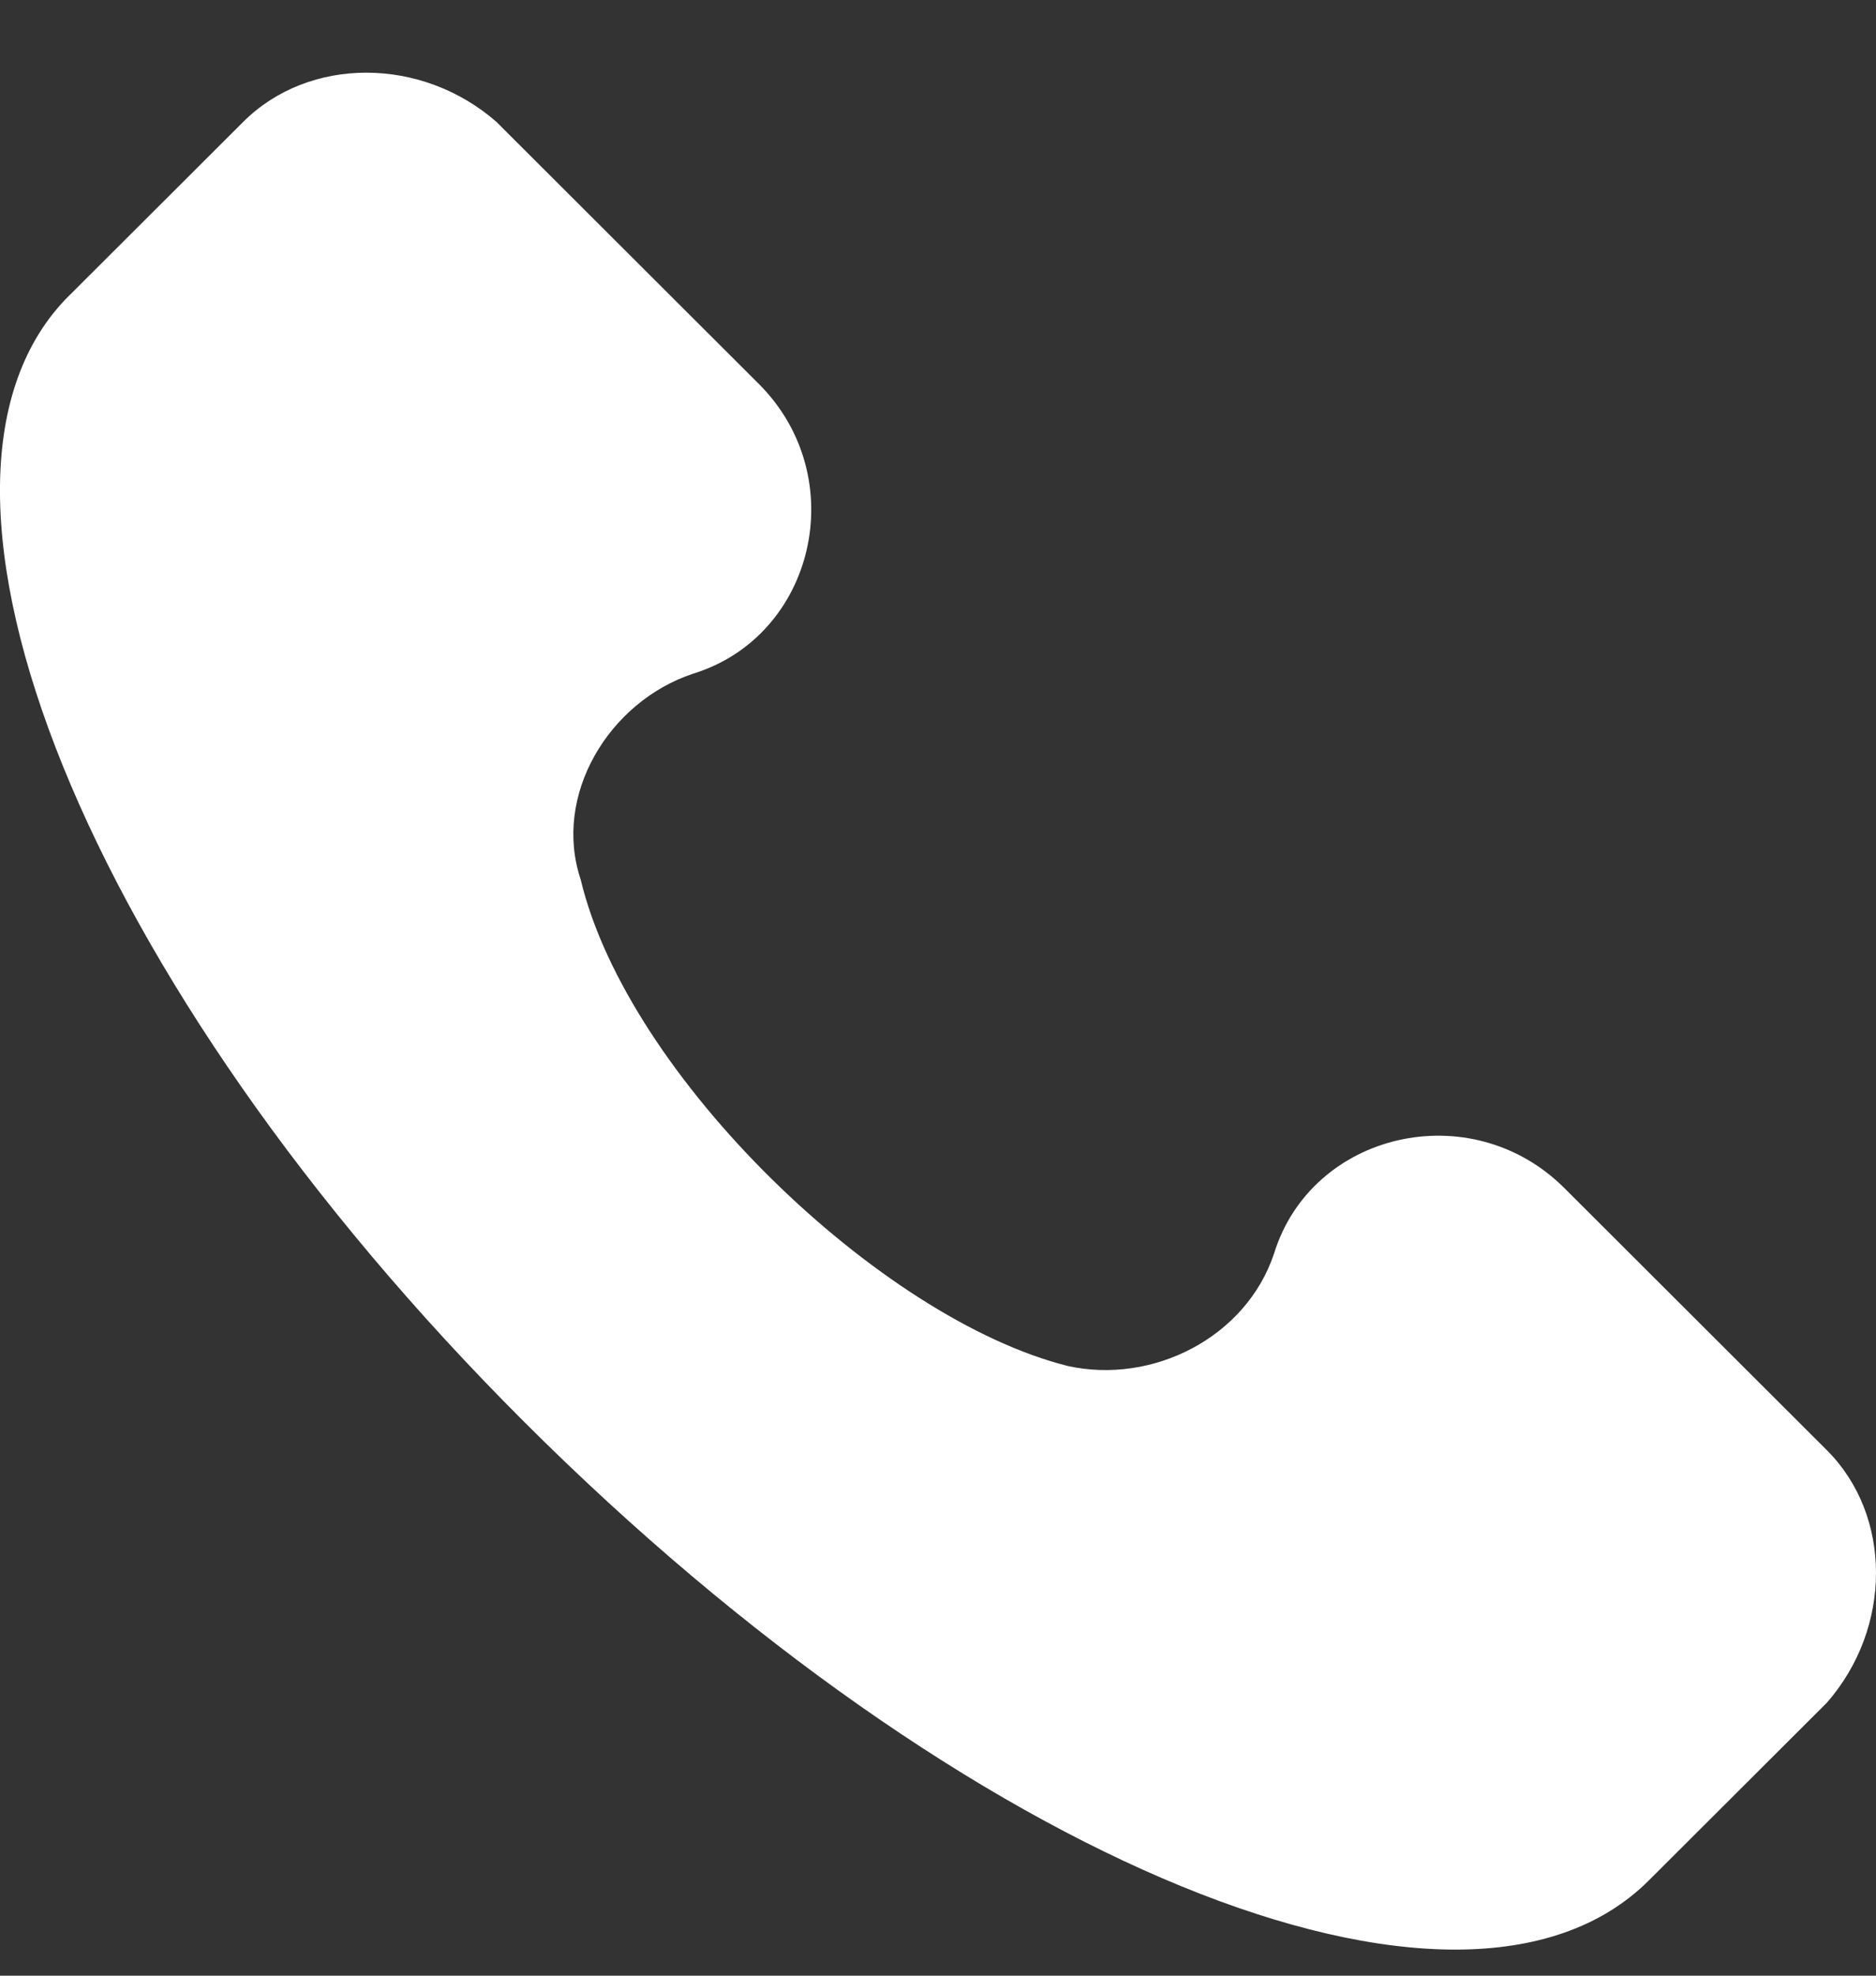 <svg width="19" height="20" viewBox="0 0 19 20" fill="none" xmlns="http://www.w3.org/2000/svg">
<rect x="0" y="0" width="19" height="20" fill="#333333" stroke="none"/>
<path d="M18.502 14.68L15.845 12.028C14.896 11.081 13.283 11.46 12.903 12.691C12.618 13.544 11.669 14.017 10.815 13.828C8.917 13.354 6.355 10.892 5.881 8.903C5.596 8.051 6.165 7.104 7.019 6.82C8.253 6.441 8.633 4.831 7.684 3.885L5.027 1.233C4.267 0.57 3.129 0.57 2.464 1.233L0.661 3.032C-1.142 4.926 0.851 9.945 5.311 14.396C9.771 18.847 14.801 20.93 16.699 19.036L18.502 17.237C19.166 16.479 19.166 15.343 18.502 14.68Z" fill="white"/>
</svg>
